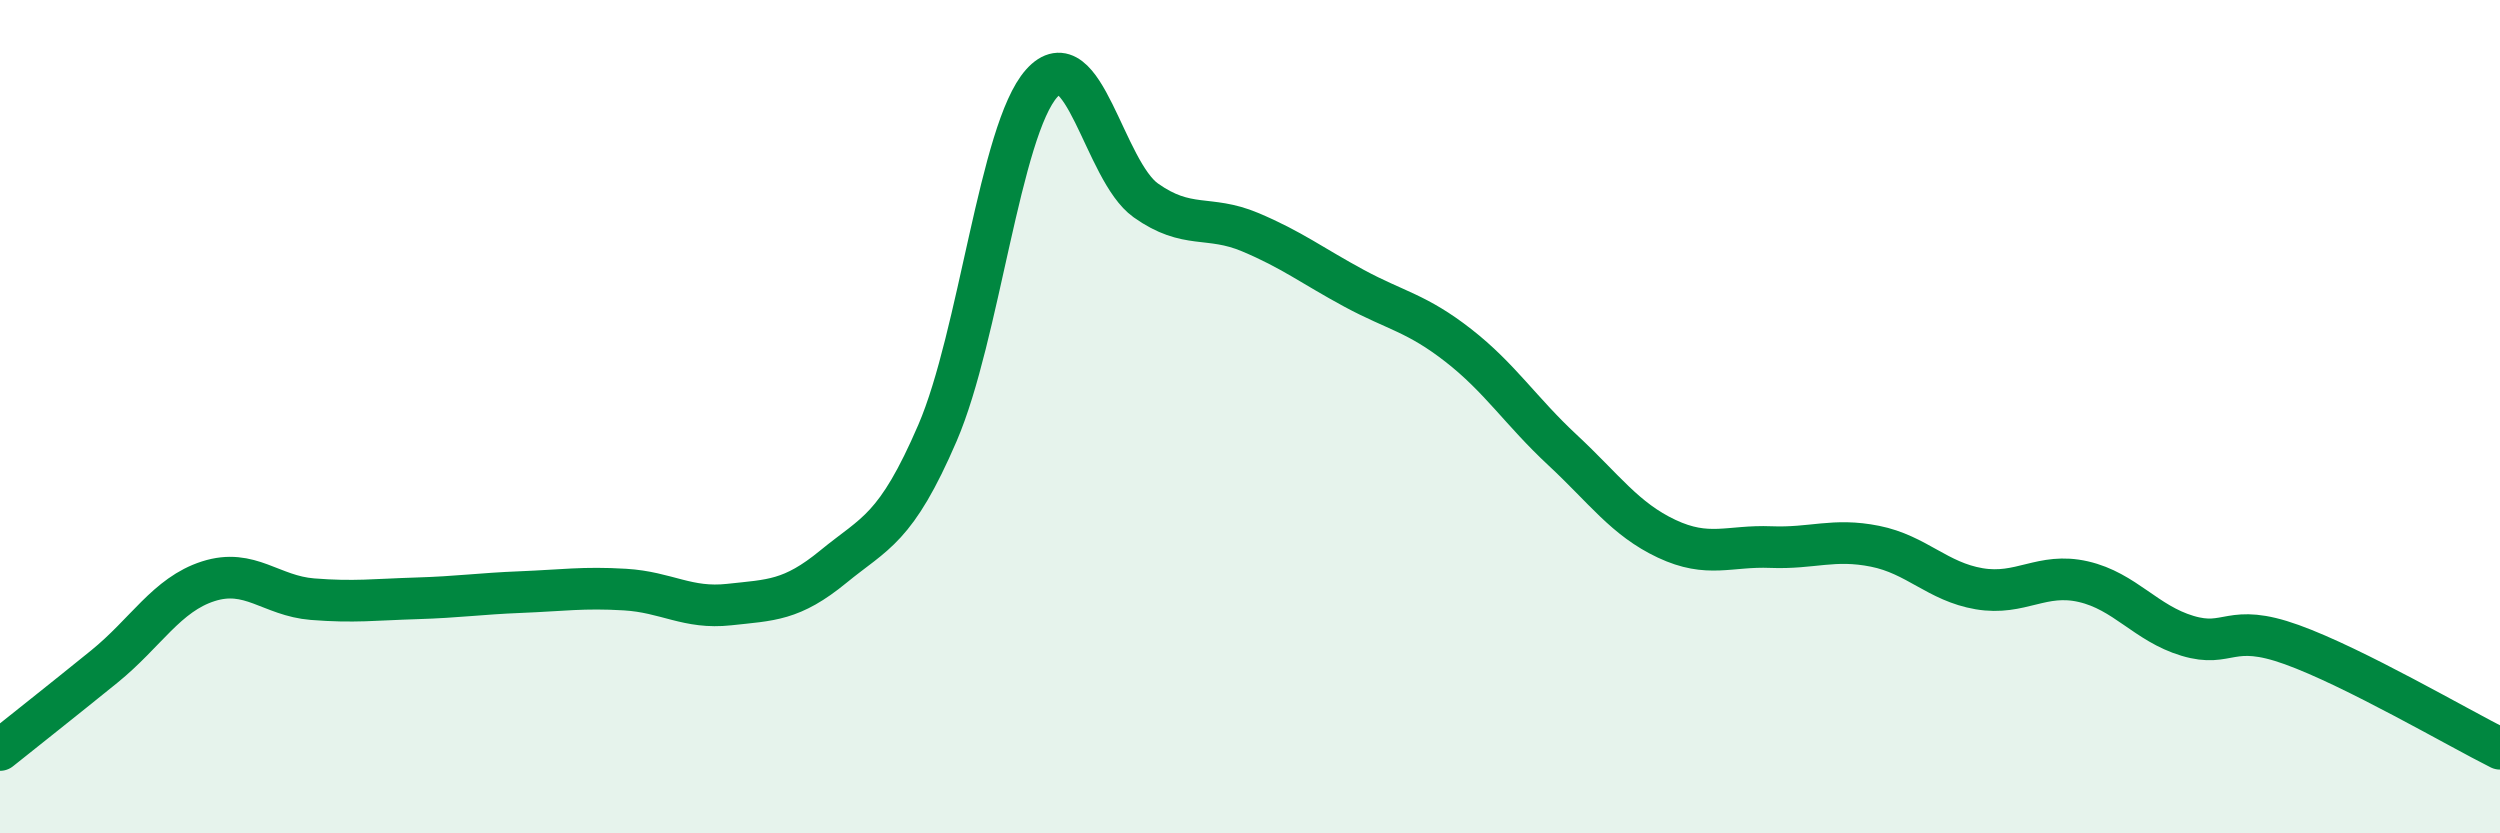 
    <svg width="60" height="20" viewBox="0 0 60 20" xmlns="http://www.w3.org/2000/svg">
      <path
        d="M 0,18 C 0.5,17.6 1.5,16.81 2.5,16 C 3.5,15.19 4,14.27 5,13.95 C 6,13.63 6.5,14.3 7.5,14.38 C 8.5,14.46 9,14.39 10,14.36 C 11,14.33 11.5,14.25 12.5,14.21 C 13.5,14.17 14,14.09 15,14.15 C 16,14.21 16.5,14.62 17.5,14.51 C 18.5,14.4 19,14.42 20,13.6 C 21,12.78 21.5,12.71 22.5,10.39 C 23.5,8.07 24,3.12 25,2 C 26,0.88 26.5,4.1 27.5,4.81 C 28.5,5.52 29,5.15 30,5.57 C 31,5.99 31.5,6.38 32.5,6.92 C 33.5,7.46 34,7.51 35,8.29 C 36,9.07 36.5,9.87 37.5,10.8 C 38.5,11.73 39,12.46 40,12.93 C 41,13.4 41.5,13.09 42.5,13.13 C 43.5,13.17 44,12.91 45,13.11 C 46,13.31 46.5,13.96 47.5,14.13 C 48.5,14.3 49,13.73 50,13.96 C 51,14.19 51.5,14.96 52.5,15.26 C 53.5,15.56 53.5,14.93 55,15.47 C 56.5,16.01 59,17.47 60,17.97L60 20L0 20Z"
        fill="#008740"
        opacity="0.1"
        stroke-linecap="round"
        stroke-linejoin="round"
      />
      <path
        d="M 0,18 C 0.5,17.6 1.5,16.81 2.5,16 C 3.5,15.19 4,14.27 5,13.95 C 6,13.63 6.5,14.3 7.5,14.38 C 8.5,14.46 9,14.39 10,14.36 C 11,14.33 11.5,14.25 12.5,14.21 C 13.5,14.17 14,14.09 15,14.15 C 16,14.21 16.5,14.62 17.5,14.51 C 18.5,14.4 19,14.42 20,13.6 C 21,12.78 21.5,12.71 22.5,10.39 C 23.5,8.07 24,3.12 25,2 C 26,0.88 26.5,4.1 27.5,4.81 C 28.5,5.52 29,5.15 30,5.57 C 31,5.99 31.5,6.38 32.5,6.92 C 33.5,7.46 34,7.51 35,8.29 C 36,9.07 36.5,9.87 37.5,10.8 C 38.5,11.73 39,12.46 40,12.93 C 41,13.4 41.5,13.09 42.5,13.13 C 43.5,13.17 44,12.91 45,13.11 C 46,13.31 46.5,13.96 47.5,14.13 C 48.5,14.3 49,13.73 50,13.96 C 51,14.19 51.5,14.96 52.5,15.26 C 53.5,15.56 53.5,14.93 55,15.47 C 56.5,16.01 59,17.47 60,17.97"
        stroke="#008740"
        stroke-width="1"
        fill="none"
        stroke-linecap="round"
        stroke-linejoin="round"
      />
    </svg>
  